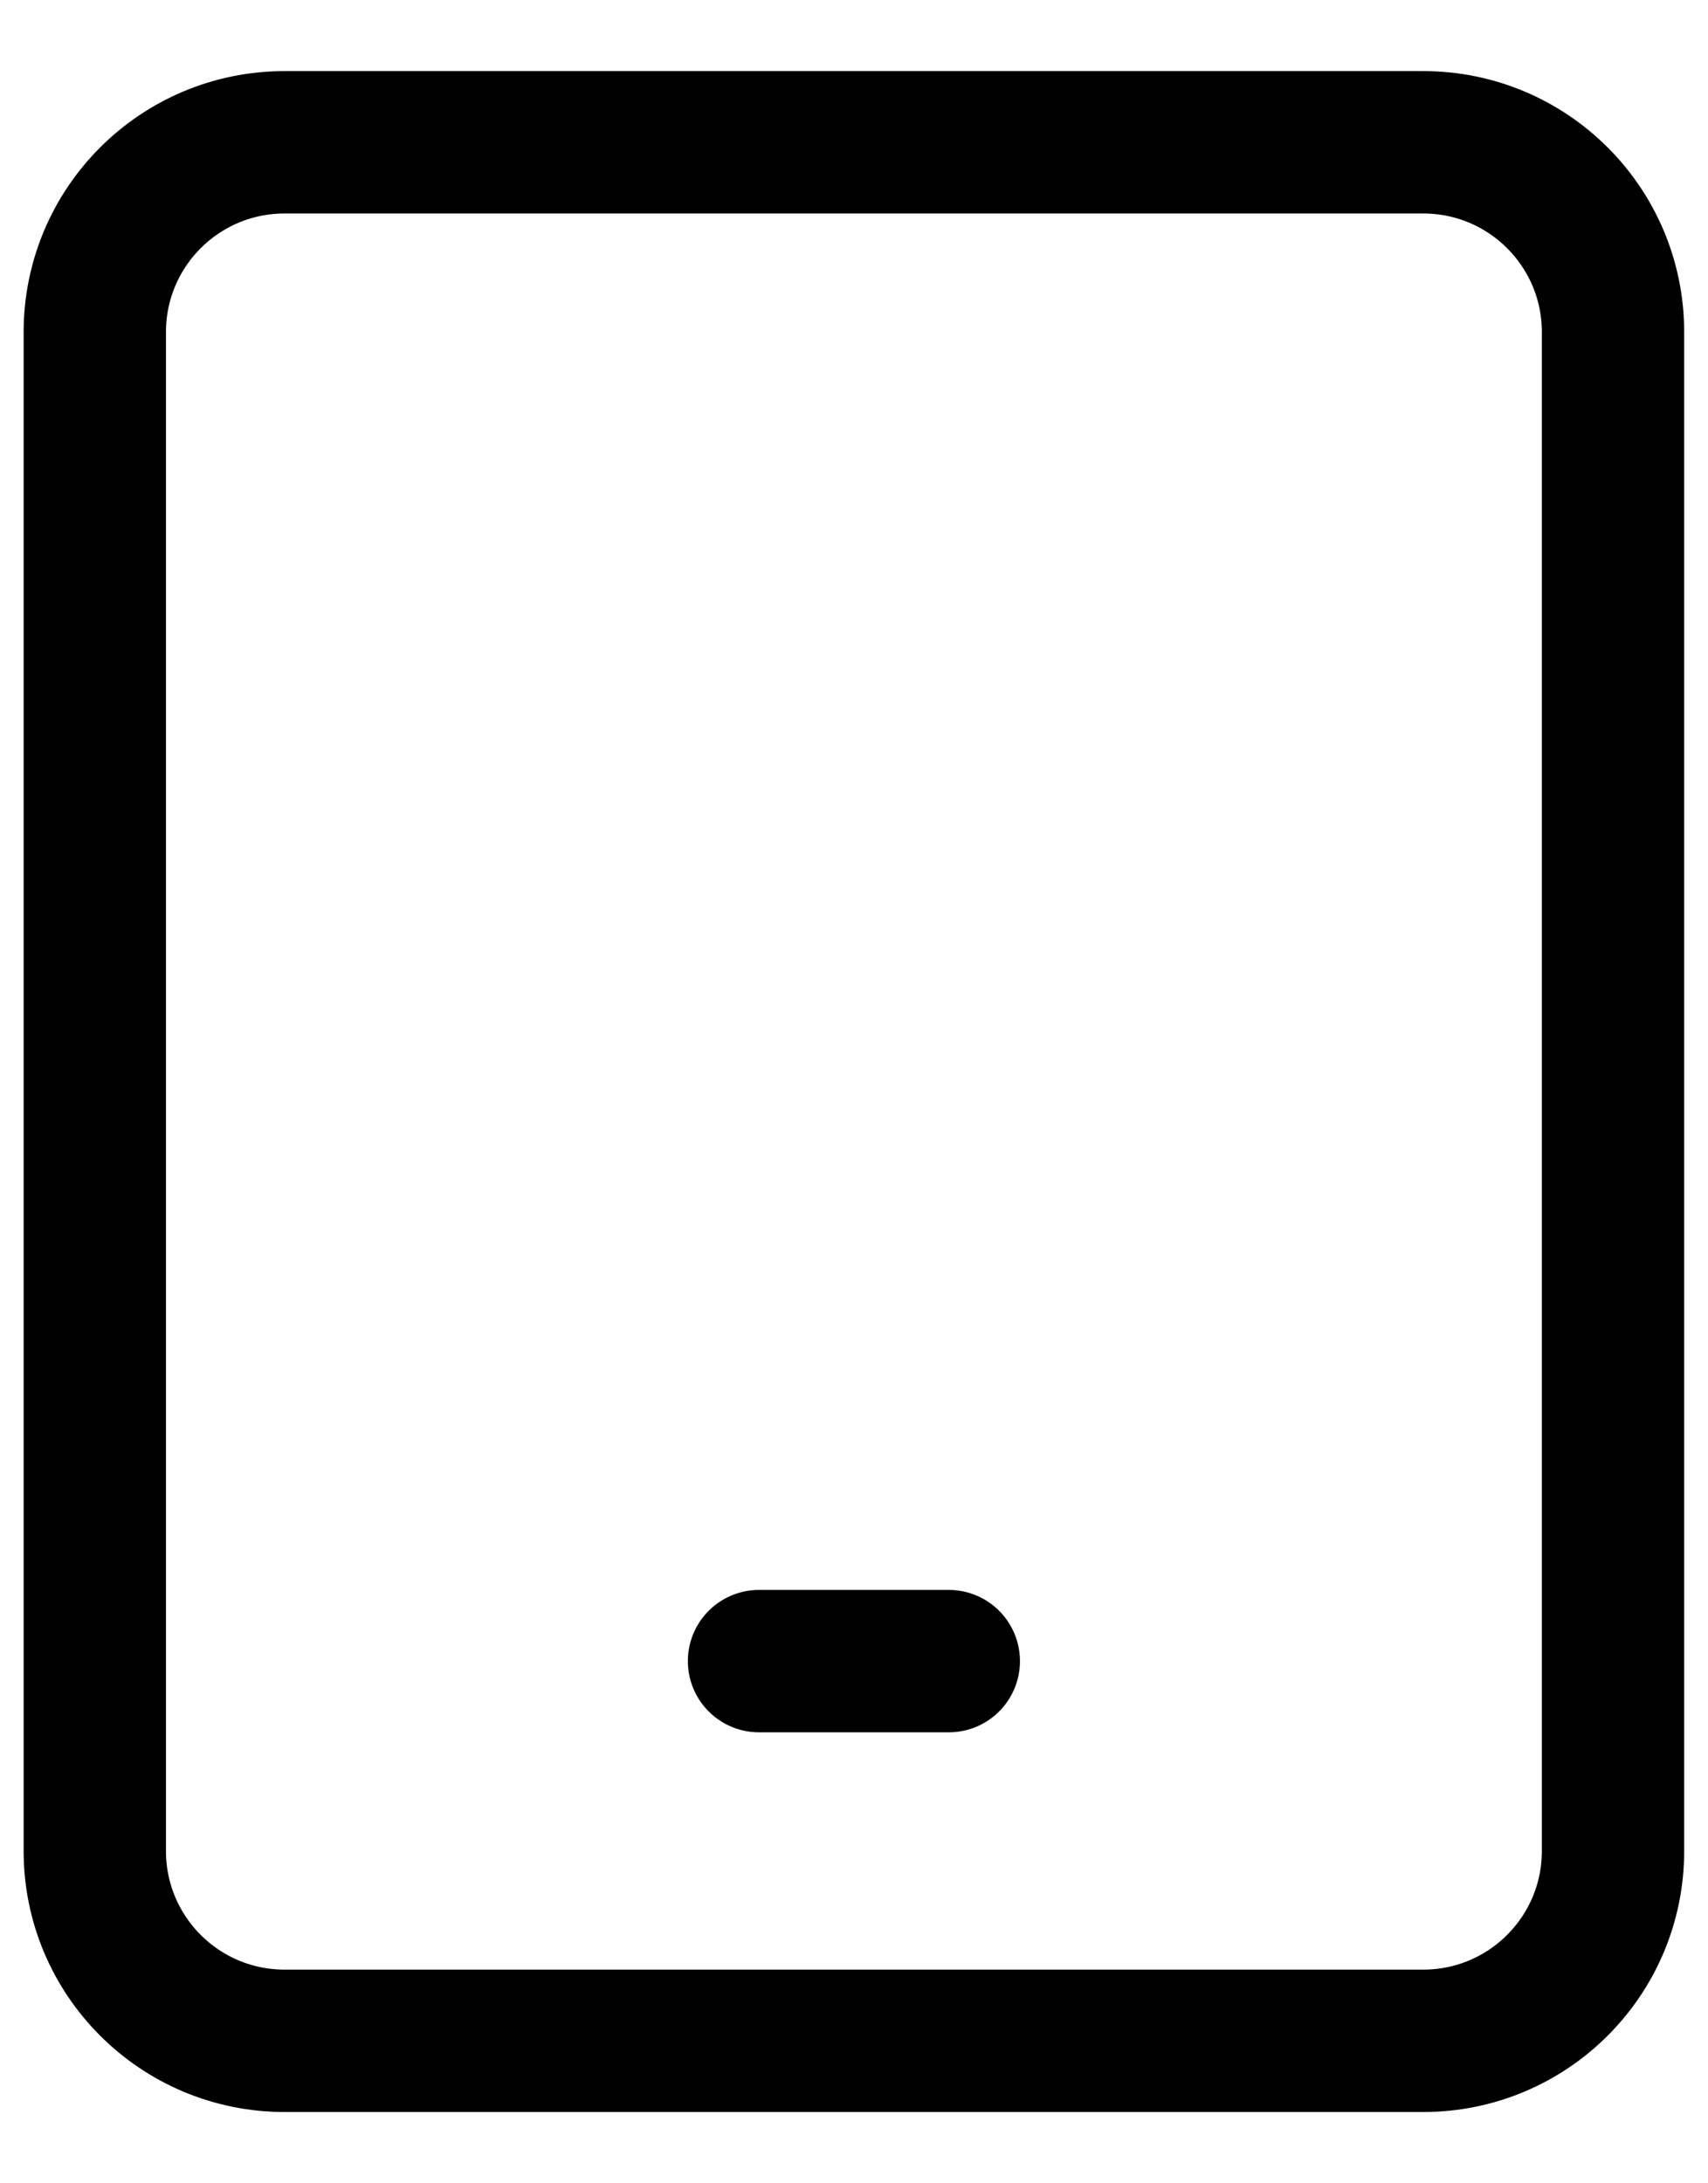 <svg width="100%" height="100%" fill="none" viewBox="0 0 18 23" xmlns="http://www.w3.org/2000/svg">
    <path d="M14.999 1.499H2.999C1.894 1.499 0.999 2.394 0.999 3.499V19.499C0.999 20.604 1.894 21.499 2.999 21.499H14.999C16.104 21.499 16.999 20.604 16.999 19.499V3.499C16.999 2.394 16.104 1.499 14.999 1.499Z" stroke="currentColor" stroke-width="1.5" stroke-linecap="round" stroke-linejoin="round"/>
    <path d="M7.999 17.499H9.999" stroke="currentColor" stroke-width="1.5" stroke-linecap="round" stroke-linejoin="round"/>
</svg>